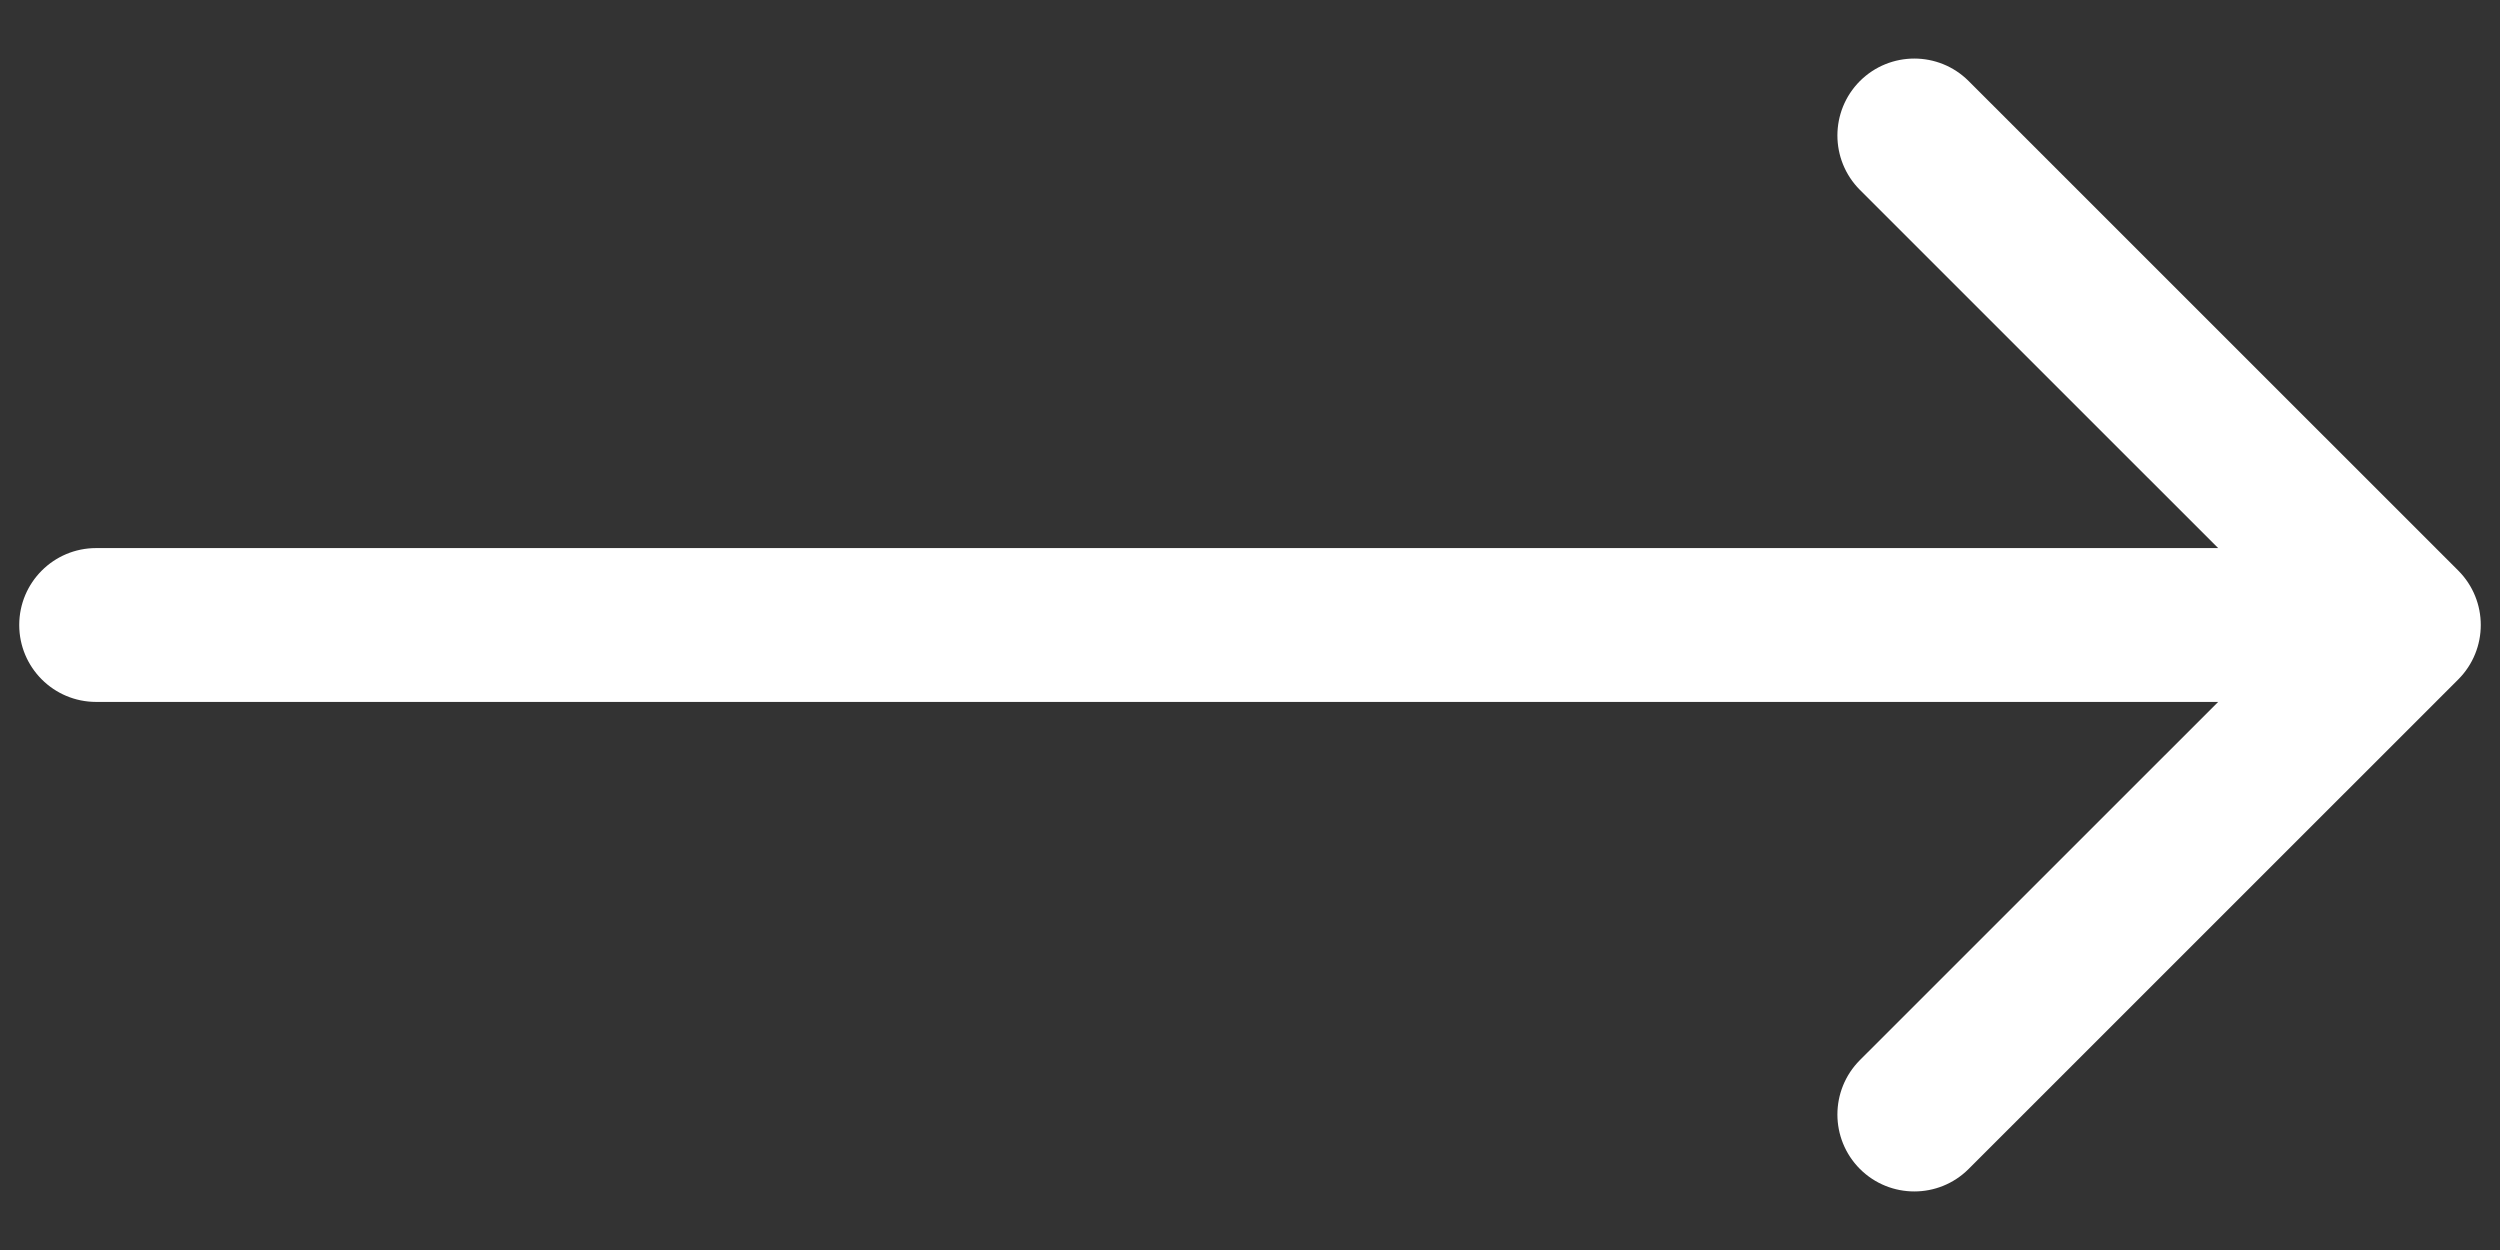 <?xml version="1.0" encoding="UTF-8"?> <svg xmlns="http://www.w3.org/2000/svg" width="26" height="13" viewBox="0 0 26 13" fill="none"><rect x="0" y="0" width="26" height="13" fill="#333333" stroke="none"/> <path d="M1 5.7C0.558 5.7 0.2 6.058 0.2 6.5C0.2 6.942 0.558 7.3 1 7.3V5.7ZM25.566 7.066C25.878 6.753 25.878 6.247 25.566 5.934L20.474 0.843C20.162 0.531 19.656 0.531 19.343 0.843C19.031 1.156 19.031 1.662 19.343 1.975L23.869 6.5L19.343 11.025C19.031 11.338 19.031 11.844 19.343 12.157C19.656 12.469 20.162 12.469 20.474 12.157L25.566 7.066ZM1 7.3H25V5.7H1V7.3Z" fill="white"></path> </svg> 